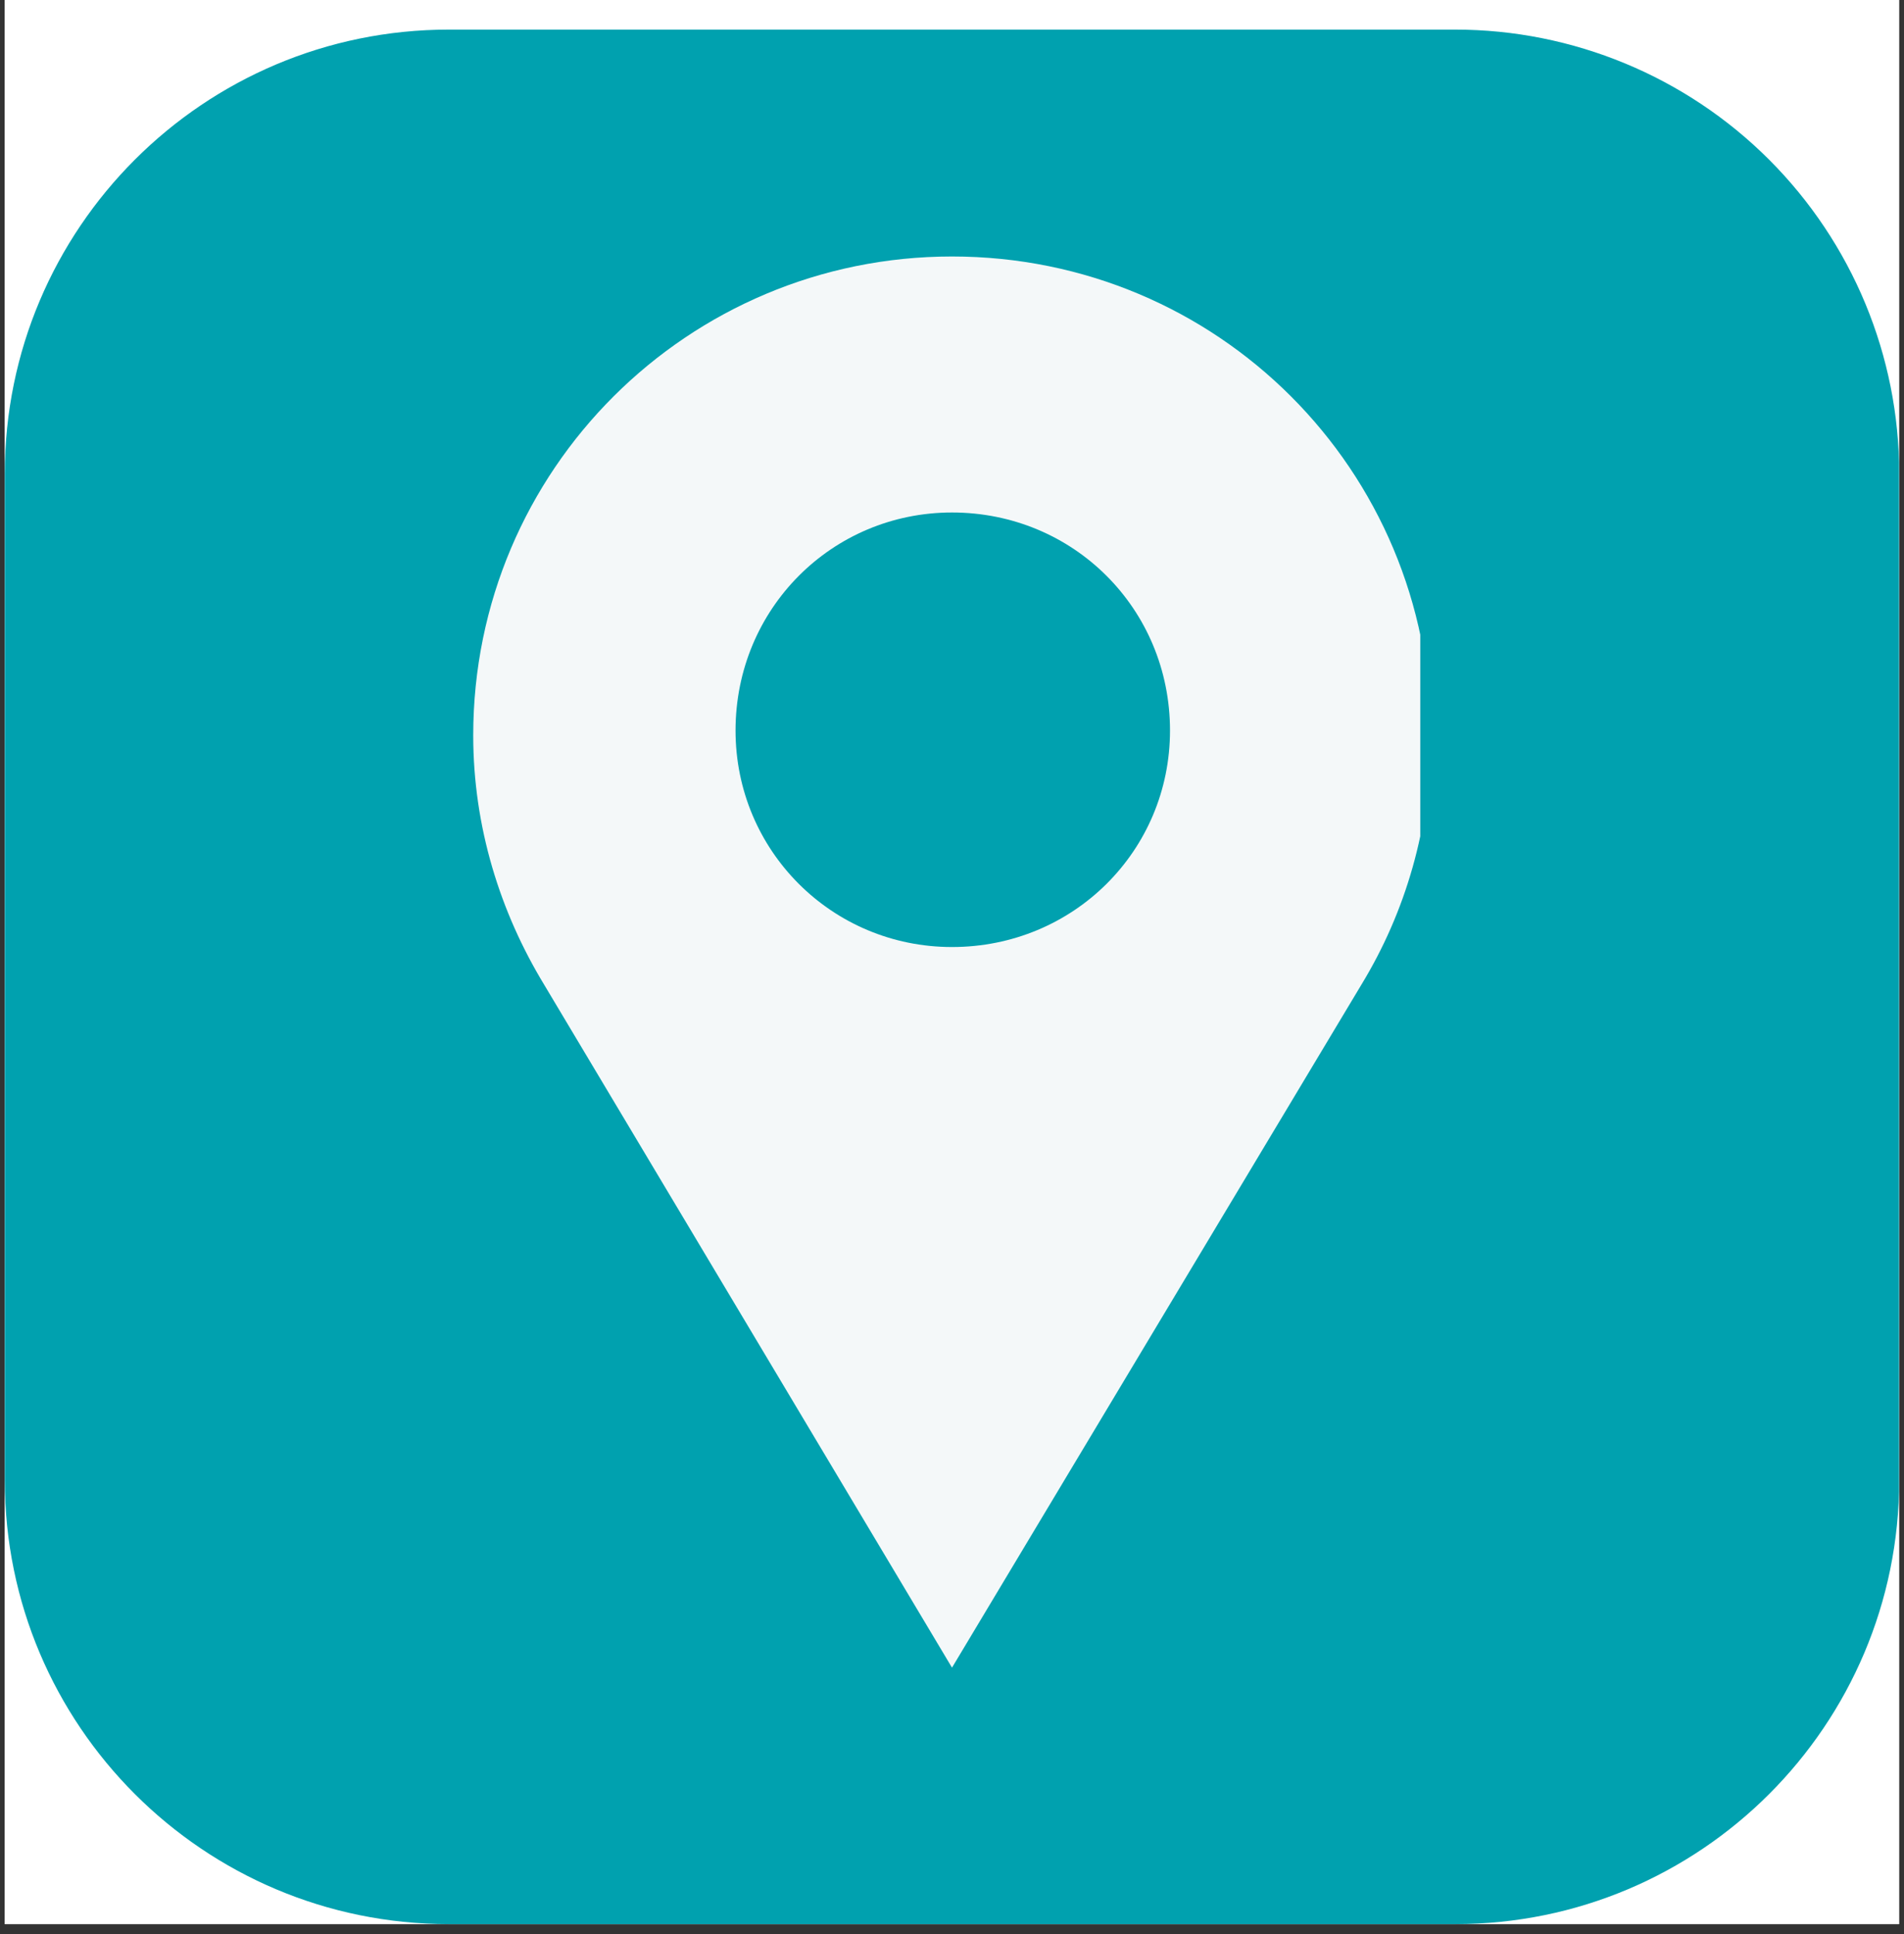 <svg xmlns="http://www.w3.org/2000/svg" xmlns:xlink="http://www.w3.org/1999/xlink" width="64" zoomAndPan="magnify" viewBox="0 0 48 48.75" height="65" preserveAspectRatio="xMidYMid meet" version="1.0"><rect x="0" y="0" width="48" height="48.75" fill="#333333" stroke="none"/><defs><clipPath id="4aa6a0c49f"><path d="M 0.121 0 L 47.875 0 L 47.875 48.5 L 0.121 48.5 Z M 0.121 0 " clip-rule="nonzero"/></clipPath><clipPath id="6723287176"><path d="M 0.121 0.746 L 47.875 0.746 L 47.875 48.5 L 0.121 48.5 Z M 0.121 0.746 " clip-rule="nonzero"/></clipPath><clipPath id="3bd07acf79"><path d="M 11.316 0.746 L 36.684 0.746 C 39.652 0.746 42.5 1.926 44.598 4.023 C 46.699 6.125 47.879 8.969 47.879 11.938 L 47.879 37.309 C 47.879 43.488 42.867 48.5 36.684 48.5 L 11.316 48.5 C 5.133 48.5 0.121 43.488 0.121 37.309 L 0.121 11.938 C 0.121 5.758 5.133 0.746 11.316 0.746 Z M 11.316 0.746 " clip-rule="nonzero"/></clipPath><clipPath id="e06c57d730"><path d="M 0.121 0.746 L 47.875 0.746 L 47.875 48.5 L 0.121 48.5 Z M 0.121 0.746 " clip-rule="nonzero"/></clipPath><clipPath id="14e4dd6ddd"><path d="M 11.316 0.746 L 36.684 0.746 C 39.652 0.746 42.5 1.926 44.598 4.023 C 46.699 6.125 47.879 8.969 47.879 11.938 L 47.879 37.309 C 47.879 43.488 42.867 48.5 36.684 48.5 L 11.316 48.5 C 5.133 48.5 0.121 43.488 0.121 37.309 L 0.121 11.938 C 0.121 5.758 5.133 0.746 11.316 0.746 Z M 11.316 0.746 " clip-rule="nonzero"/></clipPath><clipPath id="b14f4039c8"><rect x="0" width="48" y="0" height="49"/></clipPath><clipPath id="35d08dd4fb"><path d="M 11.926 6.465 L 35.805 6.465 L 35.805 42.281 L 11.926 42.281 Z M 11.926 6.465 " clip-rule="nonzero"/></clipPath></defs><g clip-path="url(#4aa6a0c49f)"><path fill="#ffffff" d="M 0.121 0 L 47.879 0 L 47.879 48.5 L 0.121 48.5 Z M 0.121 0 " fill-opacity="1" fill-rule="nonzero"/><path fill="#ffffff" d="M 0.121 0 L 47.879 0 L 47.879 48.5 L 0.121 48.5 Z M 0.121 0 " fill-opacity="1" fill-rule="nonzero"/></g><g clip-path="url(#6723287176)"><g clip-path="url(#3bd07acf79)"><g transform="matrix(1, 0, 0, 1, 0, 0)"><g clip-path="url(#b14f4039c8)"><g clip-path="url(#e06c57d730)"><g clip-path="url(#14e4dd6ddd)"><path fill="#00a1af" d="M 0.121 0.746 L 47.879 0.746 L 47.879 48.5 L 0.121 48.5 Z M 0.121 0.746 " fill-opacity="1" fill-rule="nonzero"/></g></g></g></g></g></g><g clip-path="url(#35d08dd4fb)"><path fill="#f4f8f9" d="M 24 6.465 C 30.691 6.465 36.07 11.84 36.07 18.535 C 36.07 20.844 35.434 22.996 34.316 24.828 L 24 42.035 L 13.723 24.828 C 12.609 22.996 11.93 20.844 11.93 18.535 C 11.93 11.84 17.348 6.465 24 6.465 Z M 24 12.918 C 27.066 12.918 29.496 15.348 29.496 18.414 C 29.496 21.441 27.066 23.871 24 23.871 C 20.973 23.871 18.543 21.441 18.543 18.414 C 18.543 15.348 20.973 12.918 24 12.918 Z M 24 12.918 " fill-opacity="1" fill-rule="evenodd"/></g></svg>